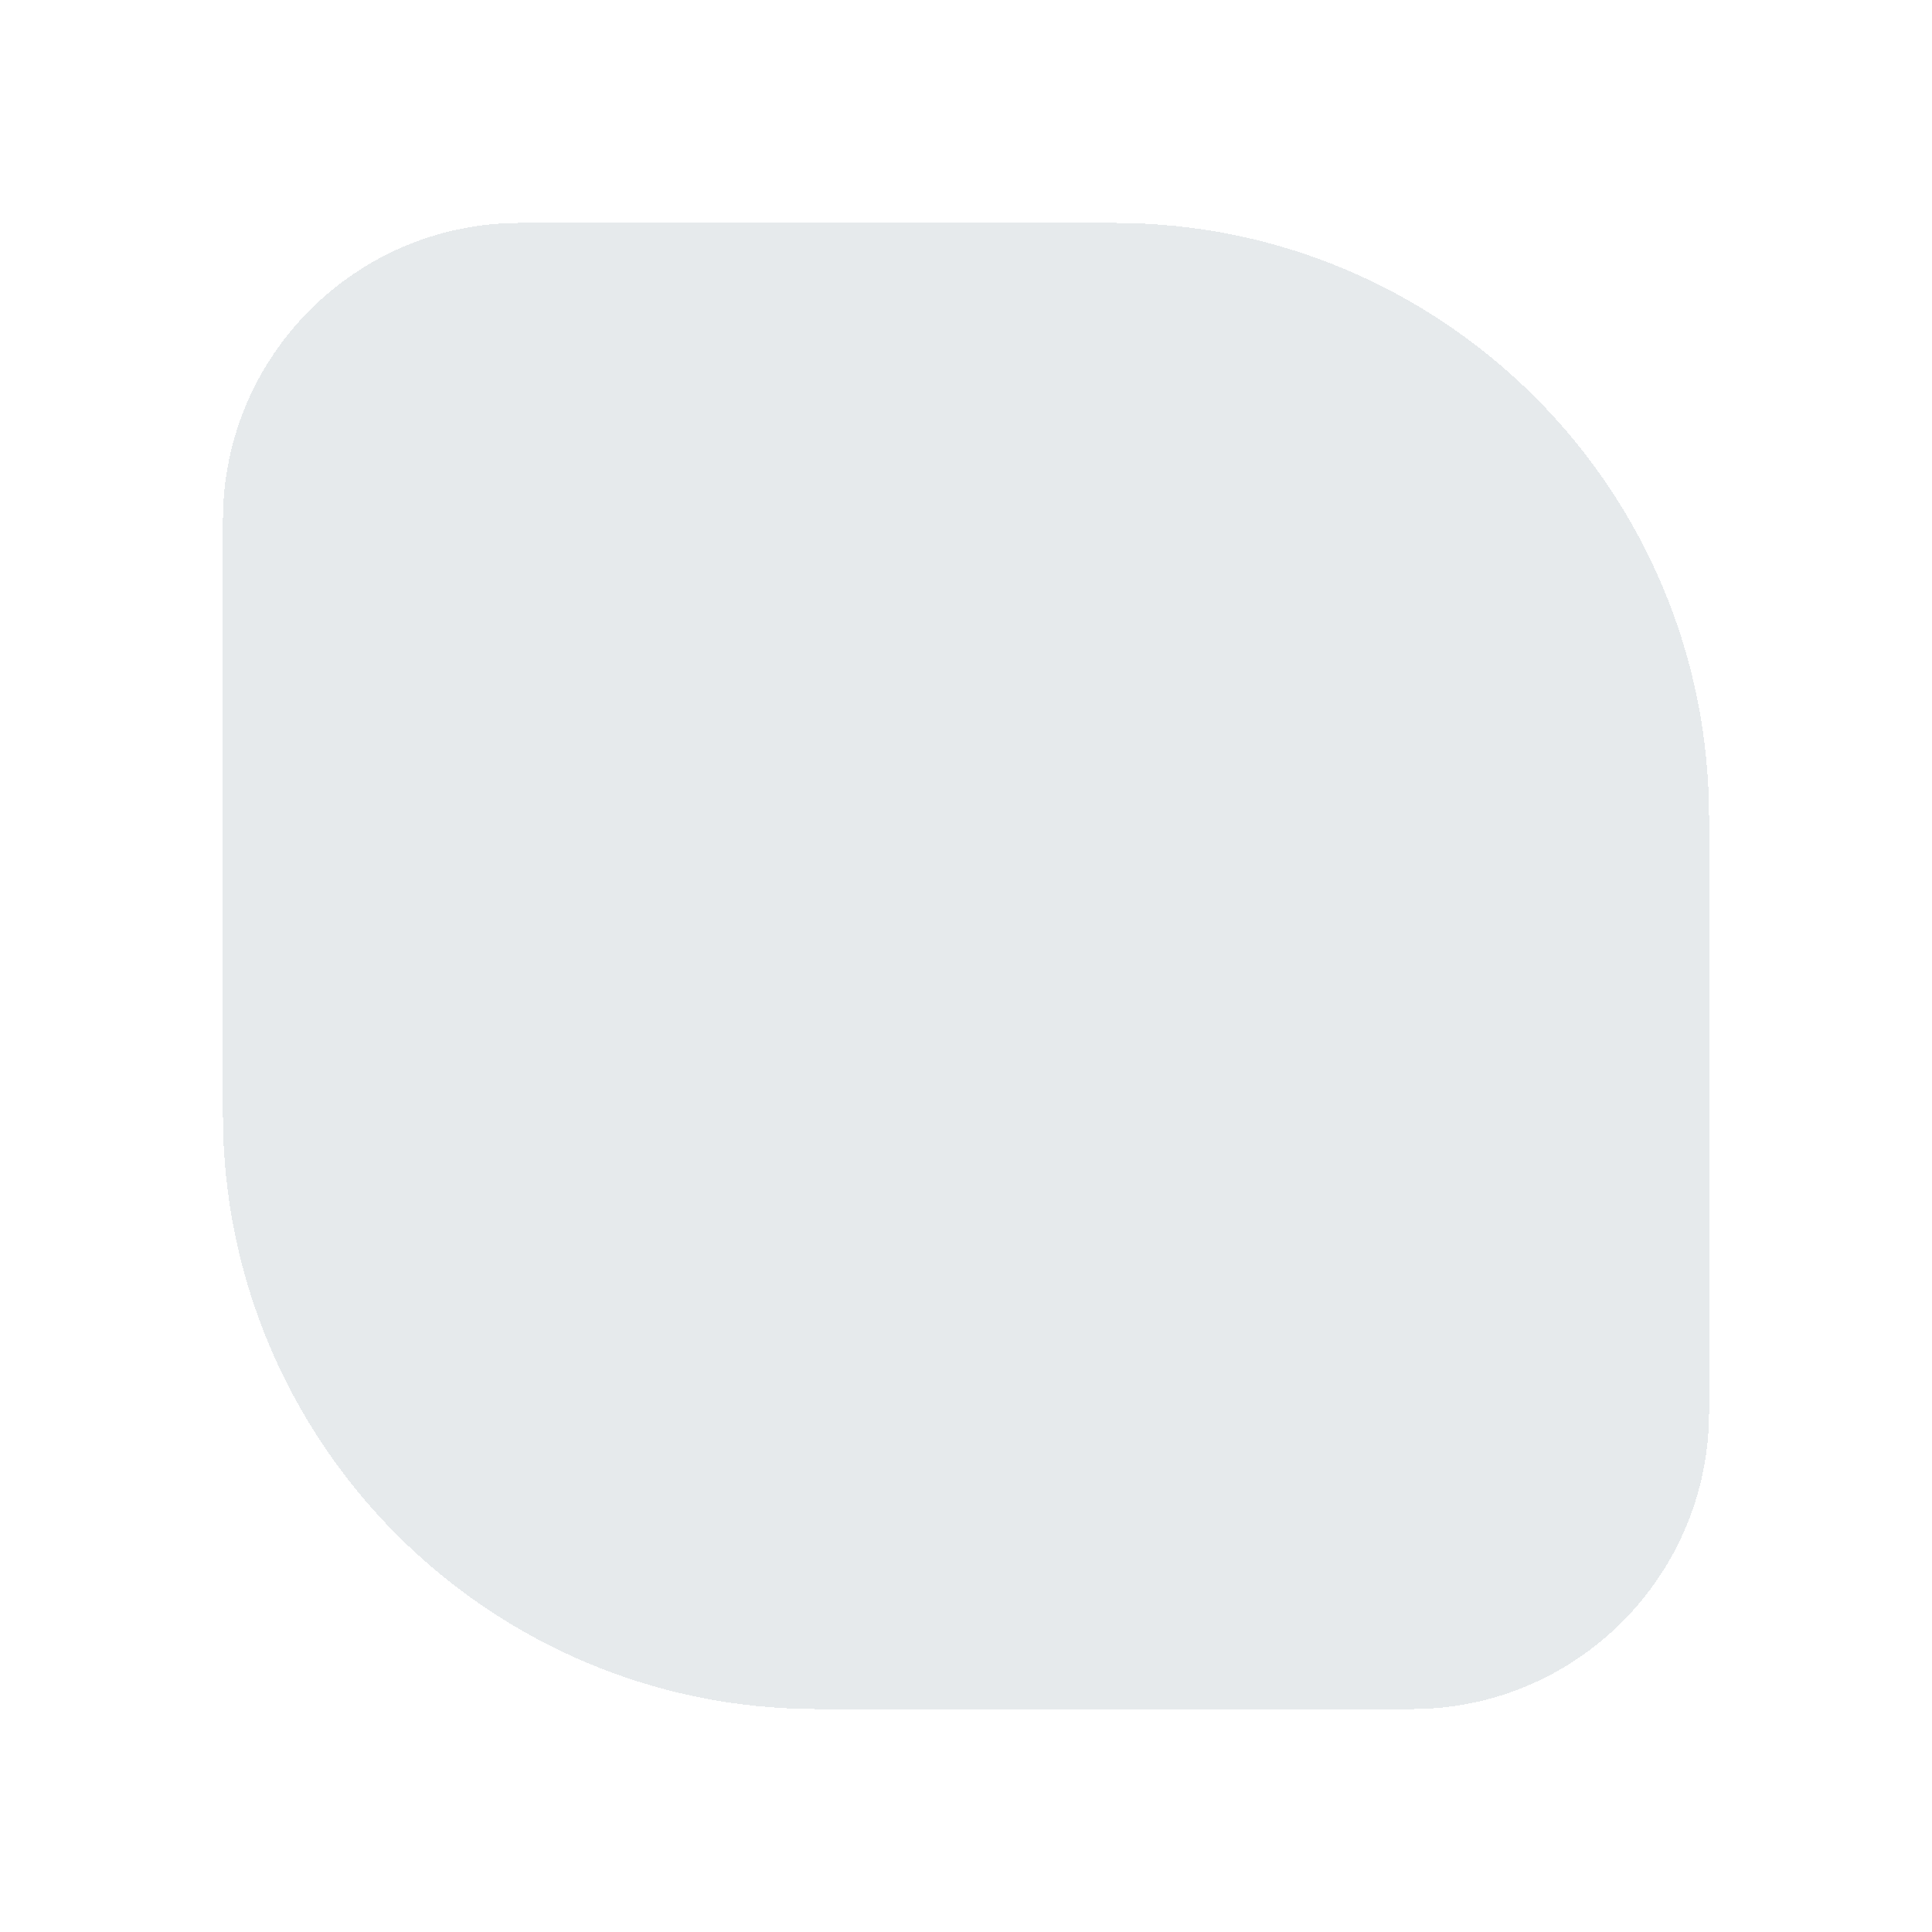 <?xml version="1.0" encoding="UTF-8"?> <svg xmlns="http://www.w3.org/2000/svg" width="130" height="130" viewBox="0 0 130 130" fill="none"> <g filter="url(#filter0_d_27_90)"> <path d="M15 31C15 19.954 23.954 11 35 11L75 11C97.091 11 115 28.909 115 51L115 91C115 102.046 106.046 111 95 111L55 111C32.909 111 15 93.091 15 71L15 31Z" fill="#8597A4" fill-opacity="0.2" shape-rendering="crispEdges"></path> </g> <defs> <filter id="filter0_d_27_90" x="0" y="0" width="130" height="130" filterUnits="userSpaceOnUse" color-interpolation-filters="sRGB"> <feFlood flood-opacity="0" result="BackgroundImageFix"></feFlood> <feColorMatrix in="SourceAlpha" type="matrix" values="0 0 0 0 0 0 0 0 0 0 0 0 0 0 0 0 0 0 127 0" result="hardAlpha"></feColorMatrix> <feOffset dy="4"></feOffset> <feGaussianBlur stdDeviation="7.5"></feGaussianBlur> <feComposite in2="hardAlpha" operator="out"></feComposite> <feColorMatrix type="matrix" values="0 0 0 0 0.522 0 0 0 0 0.592 0 0 0 0 0.643 0 0 0 0.2 0"></feColorMatrix> <feBlend mode="normal" in2="BackgroundImageFix" result="effect1_dropShadow_27_90"></feBlend> <feBlend mode="normal" in="SourceGraphic" in2="effect1_dropShadow_27_90" result="shape"></feBlend> </filter> </defs> </svg> 